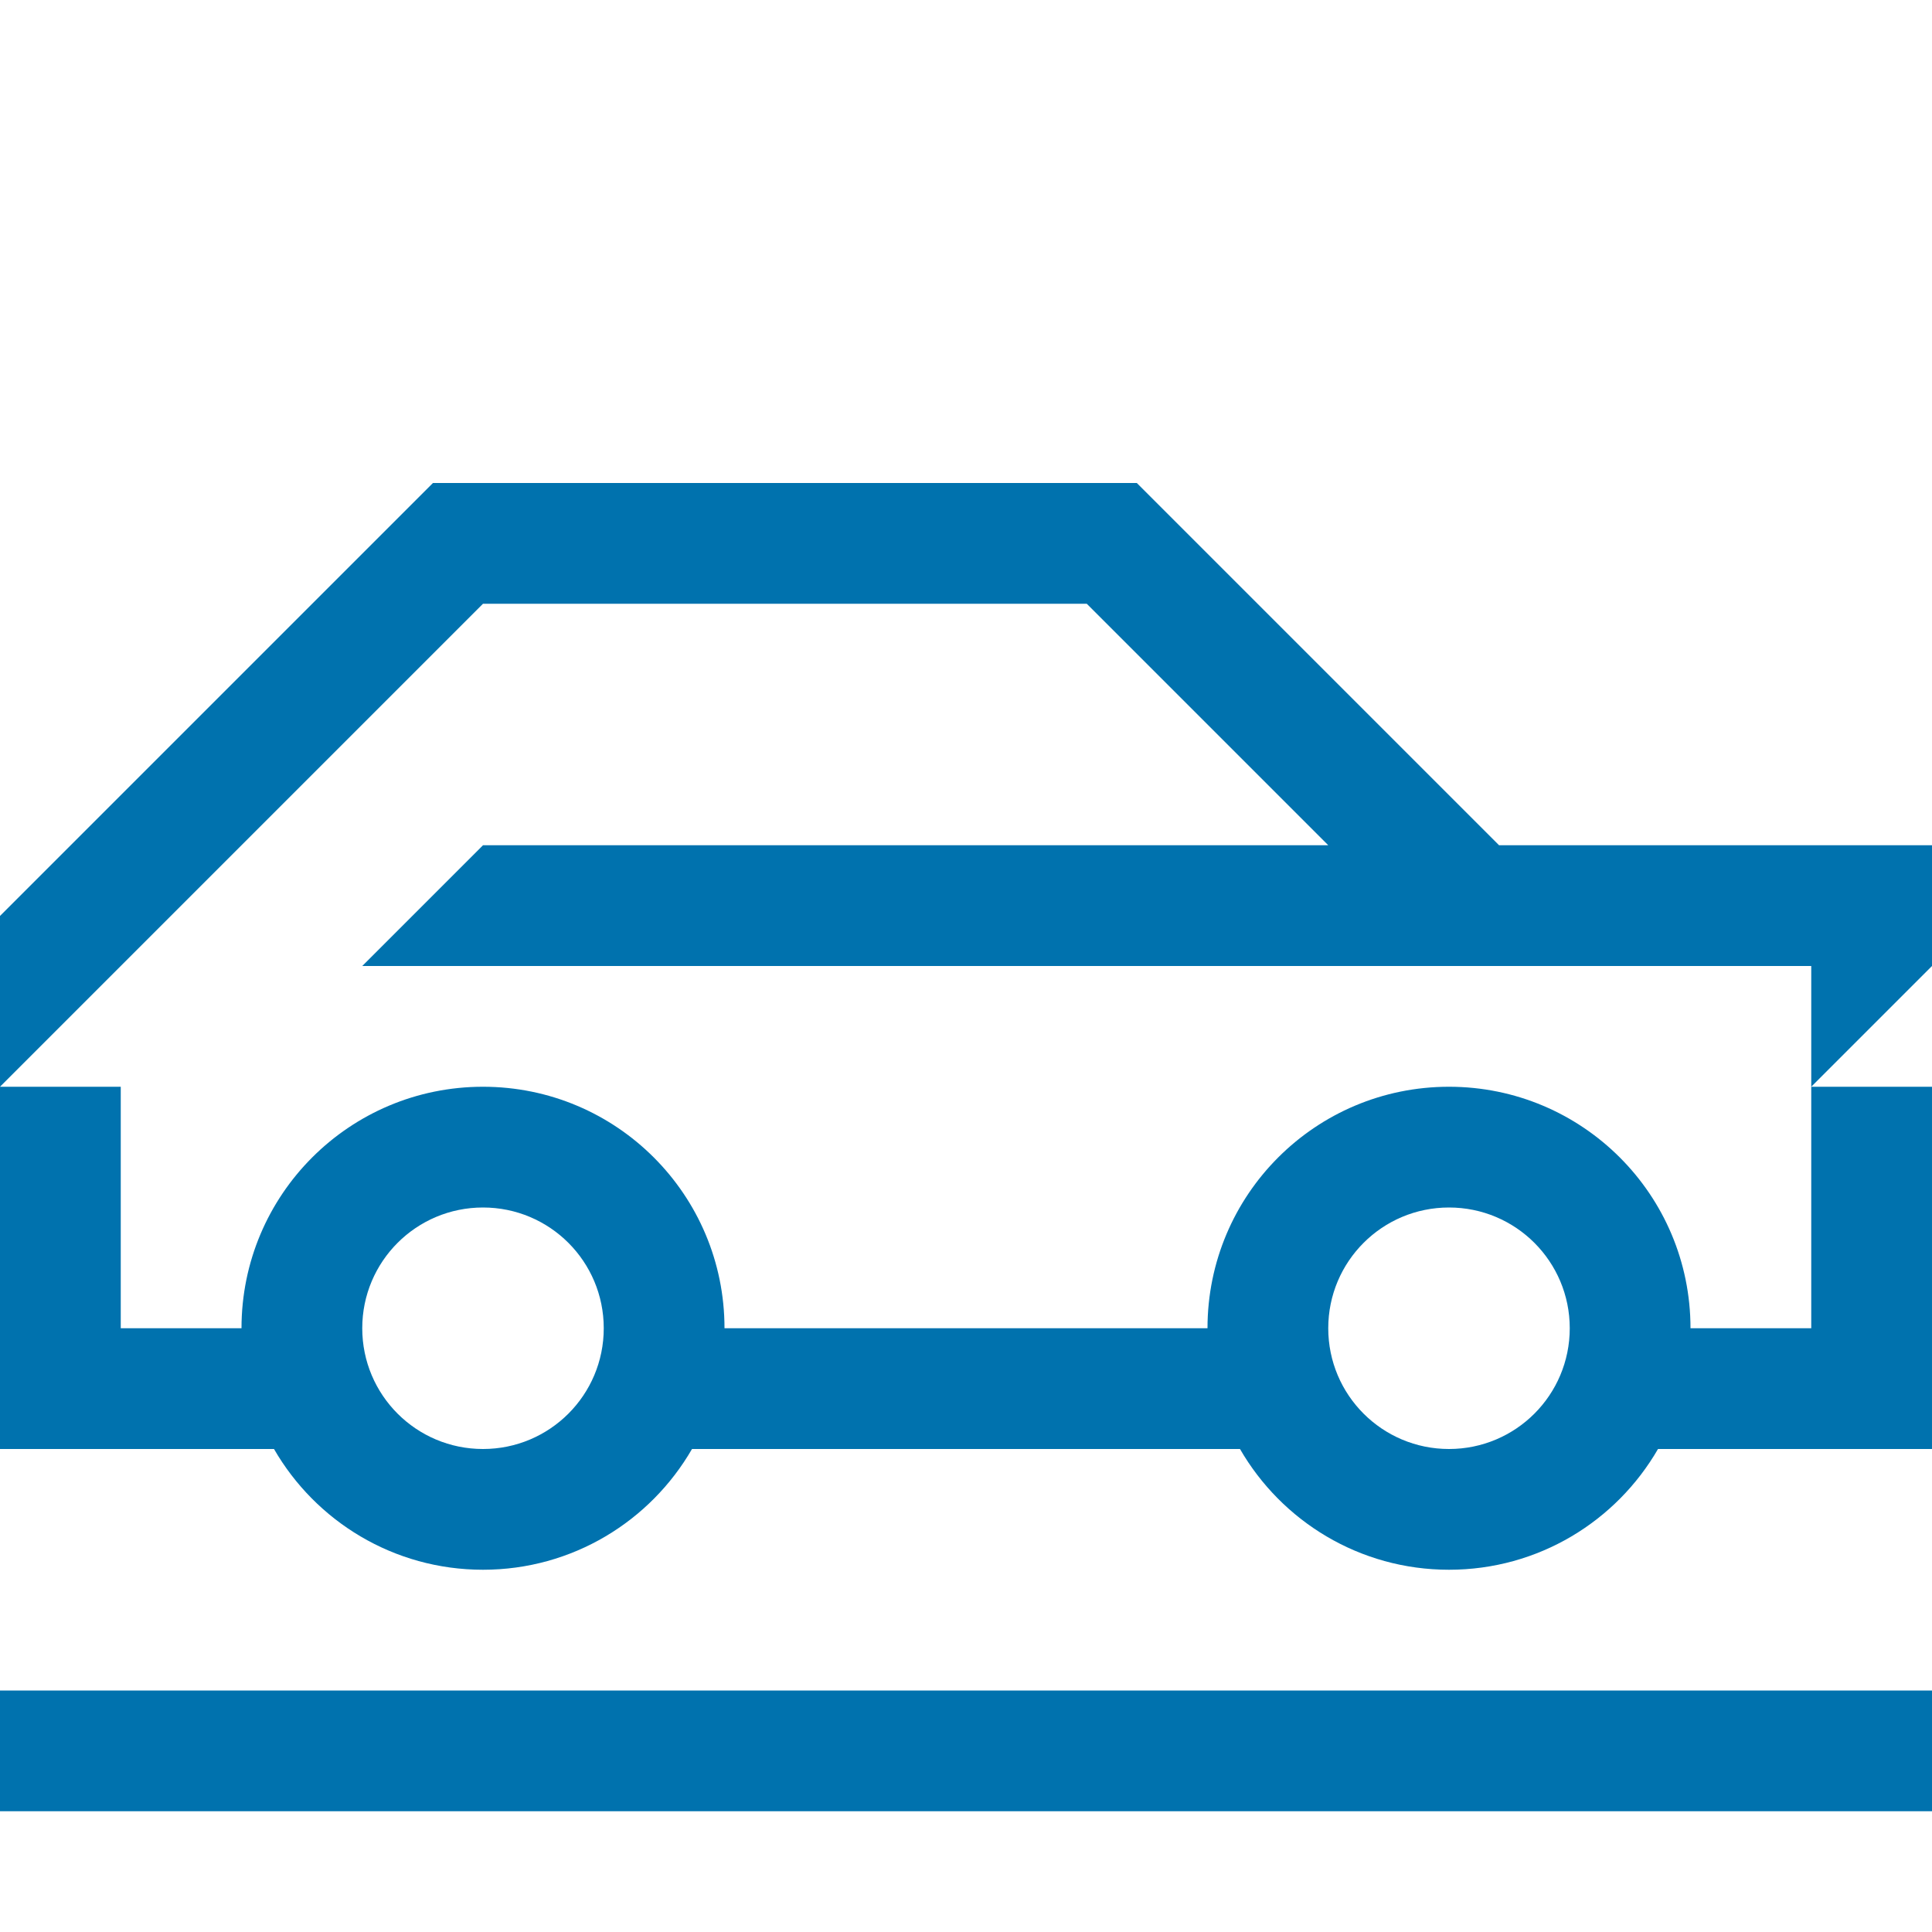 <?xml version="1.0" encoding="UTF-8"?>
<svg id="Layer_1" xmlns="http://www.w3.org/2000/svg" version="1.1" viewBox="0 0 88 88">
  <!-- Generator: Adobe Illustrator 29.8.2, SVG Export Plug-In . SVG Version: 2.1.1 Build 3)  -->
  <defs>
    <style>
      .st0 {
        fill: #0072ae;
      }
    </style>
  </defs>
  <path class="st0" d="M0,82.5h88v-5.5H0v5.5ZM88,38.5h-19.72l-16.5-16.5H19.72L0,41.72v7.78l22-22h27.5l11,11H22l-5.5,5.5h66v5.5l5.5-5.5v-5.5ZM77,60.5c0-6.08-4.92-11-11-11s-11,4.92-11,11h-22c0-6.08-4.92-11-11-11s-11,4.92-11,11h-5.5v-11H0v16.5h12.48c1.9,3.29,5.45,5.5,9.52,5.5s7.62-2.21,9.52-5.5h24.96c1.9,3.29,5.45,5.5,9.52,5.5s7.62-2.21,9.52-5.5h12.48v-16.5h-5.5v11h-5.5ZM22,66c-3.04,0-5.5-2.46-5.5-5.5s2.46-5.5,5.5-5.5,5.5,2.46,5.5,5.5-2.46,5.5-5.5,5.5ZM66,66c-3.04,0-5.5-2.46-5.5-5.5s2.46-5.5,5.5-5.5,5.5,2.46,5.5,5.5-2.46,5.5-5.5,5.5Z"/>
</svg>